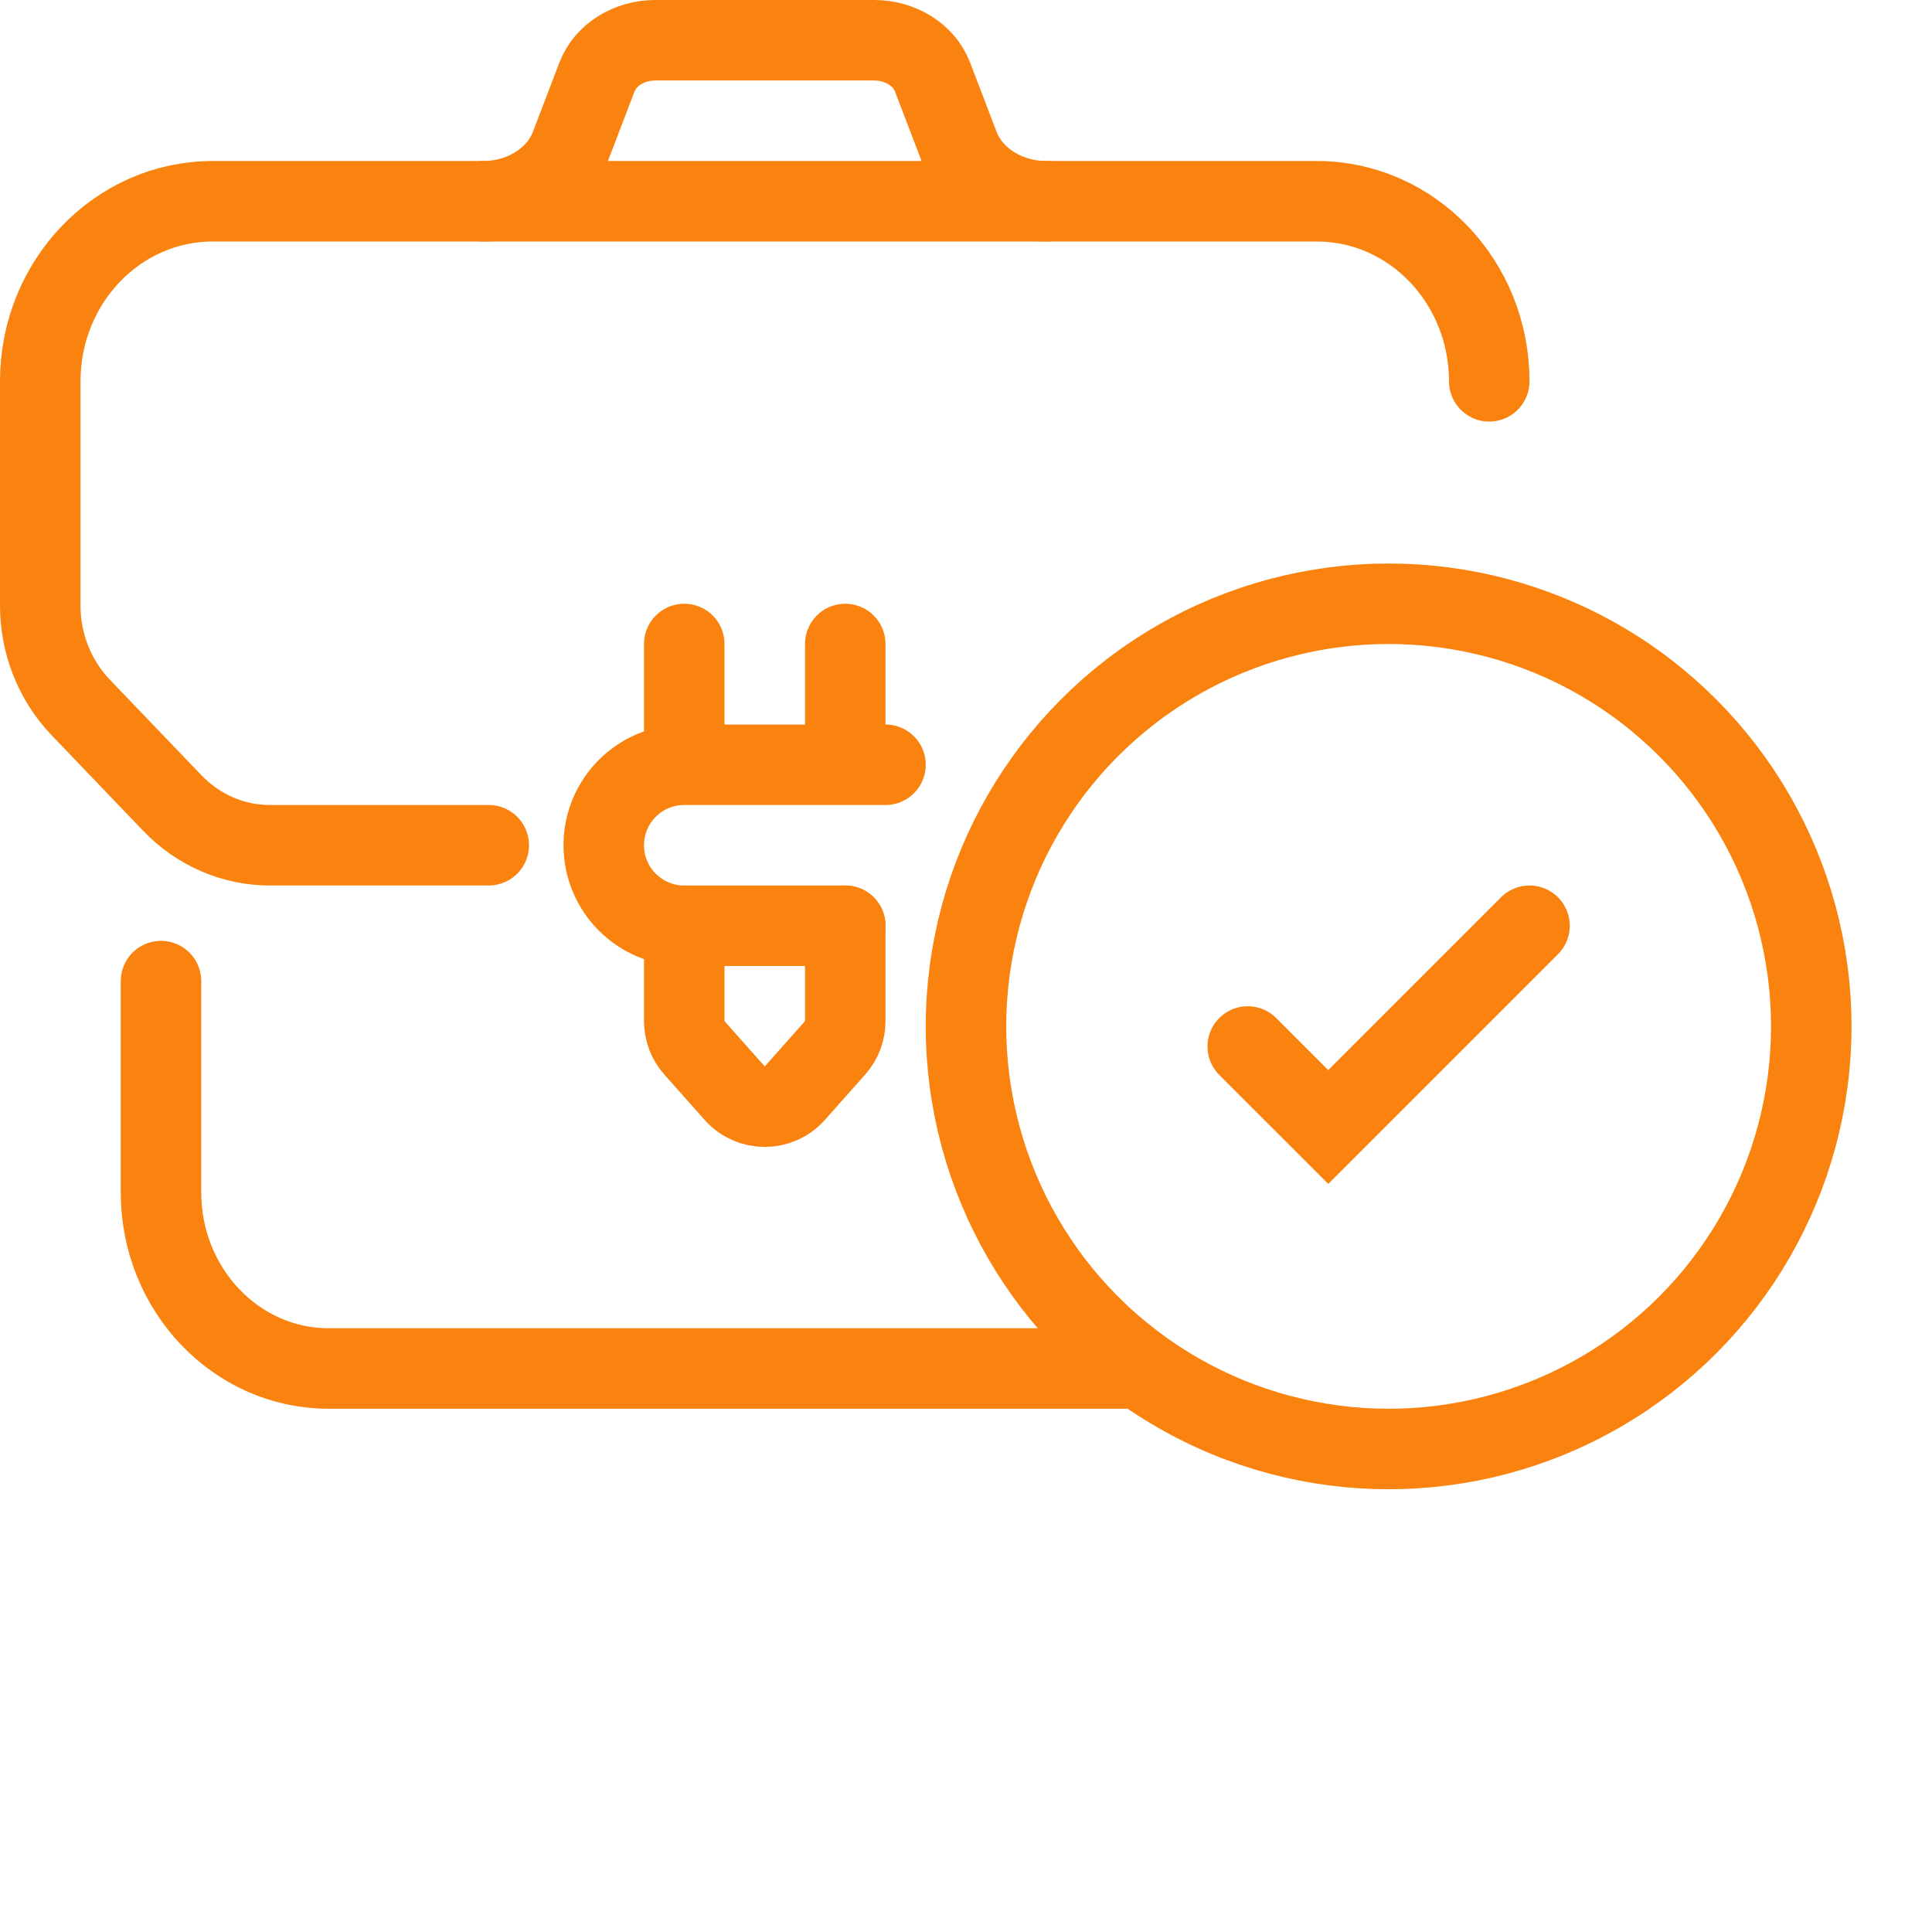 <svg width="48" height="48" viewBox="0 0 48 48" fill="none" xmlns="http://www.w3.org/2000/svg">
<path d="M37 9.474C37 7.003 35.081 5 32.714 5H5.286C2.919 5 1 7.003 1 9.474V15.044C1 15.993 1.361 16.903 2.004 17.575L4.282 19.952C4.924 20.623 5.797 21 6.706 21H12.143" stroke="#FA830F" stroke-width="2" stroke-linecap="round" stroke-linejoin="round"/>
<path d="M28 34H8.167C5.865 34 4 32.041 4 29.625V24.375" stroke="#FA830F" stroke-width="2" stroke-linecap="round" stroke-linejoin="round"/>
<path d="M17 16V18.75M21 16V18.75M21 23V25.37C21 25.615 20.91 25.851 20.747 26.034L19.747 27.159C19.35 27.607 18.65 27.607 18.253 27.159L17.253 26.034C17.09 25.851 17 25.615 17 25.37V23" stroke="#FA830F" stroke-width="2" stroke-linecap="round" stroke-linejoin="round"/>
<path d="M21 23H17C15.895 23 15 22.105 15 21C15 19.895 15.895 19 17 19H22" stroke="#FA830F" stroke-width="2" stroke-linecap="round" stroke-linejoin="round"/>
<path d="M26 5C25.014 5 24.138 4.449 23.826 3.632L23.168 1.912C22.96 1.367 22.376 1 21.719 1H16.281C15.624 1 15.04 1.367 14.832 1.912L14.174 3.632C13.862 4.449 12.986 5 12 5" stroke="#FA830F" stroke-width="2" stroke-linecap="round" stroke-linejoin="round"/>
<circle cx="34.5" cy="25.5" r="10.5" stroke="#FA830F" stroke-width="2"/>
<path d="M38 23L33 28L31 26" stroke="#FA830F" stroke-width="2" stroke-linecap="round"/>
</svg>
